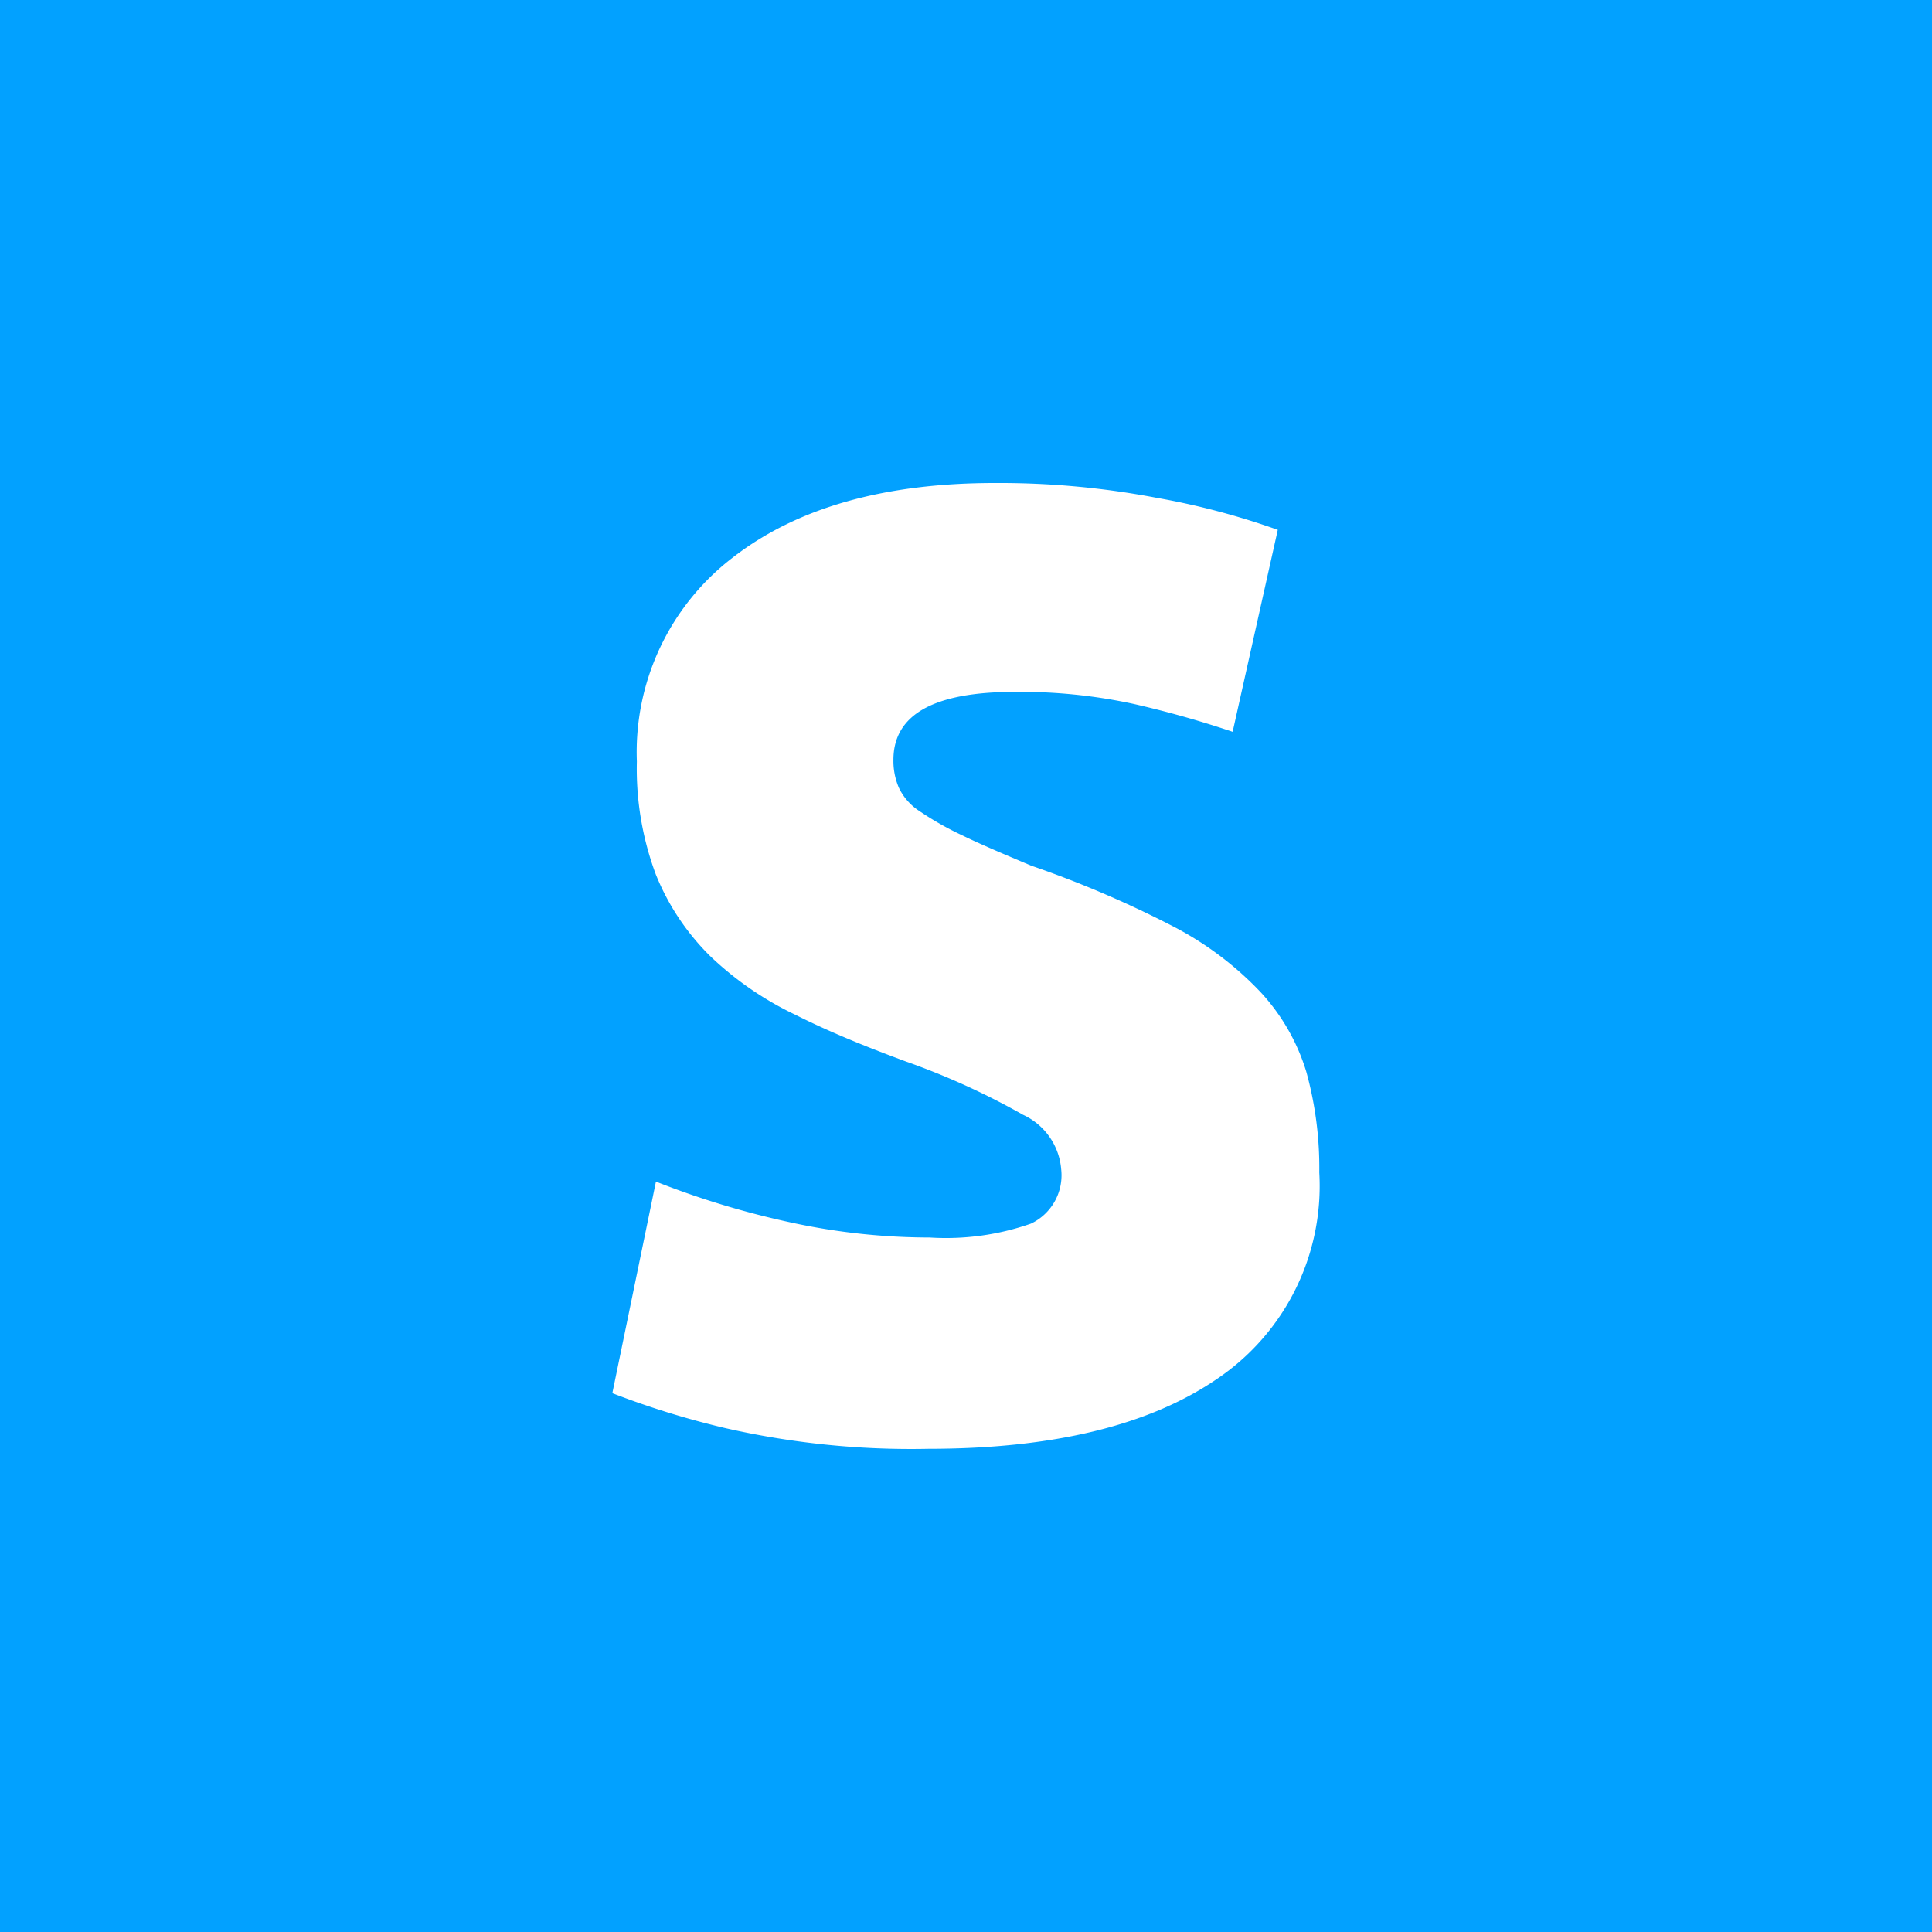 <?xml version="1.0" encoding="UTF-8"?><svg xmlns="http://www.w3.org/2000/svg" viewBox="0 0 72 72"><!--Generator: Adobe Illustrator 28.7.1, SVG Export Plug-In . SVG Version: 1.2.0 Build 142)--><path style="fill:#02a1ff" d="M0 0h72v72H0z"/><path d="M34.65 46.119a9.59 9.59 0 0 0 3.77-.518 1.993 1.993 0 0 0 1.128-2.017 2.456 2.456 0 0 0-1.422-2.039 27.367 27.367 0 0 0-4.357-1.983c-1.524-.563-2.901-1.126-4.131-1.746a12.146 12.146 0 0 1-3.184-2.197 9.01 9.01 0 0 1-2.009-3.019 11.244 11.244 0 0 1-.711-4.224 9.13 9.13 0 0 1 3.567-7.593c2.393-1.863 5.666-2.79 9.82-2.783a31.26 31.26 0 0 1 5.983.552c1.536.27 3.047.67 4.515 1.194l-1.682 7.526a38.07 38.07 0 0 0-3.68-1.037 19.929 19.929 0 0 0-4.447-.45c-3.01 0-4.515.845-4.515 2.534-.006.356.063.71.203 1.037.172.36.442.664.779.879.506.342 1.038.643 1.591.9.667.327 1.524.688 2.563 1.127a39.398 39.398 0 0 1 5.271 2.253 12.244 12.244 0 0 1 3.285 2.468 7.635 7.635 0 0 1 1.693 2.951c.34 1.225.503 2.492.486 3.763a8.669 8.669 0 0 1-3.816 7.694c-2.536 1.735-6.121 2.602-10.757 2.602a31.147 31.147 0 0 1-7.586-.777 32.024 32.024 0 0 1-4.187-1.296l1.625-7.885c1.644.65 3.34 1.162 5.068 1.532 1.688.364 3.41.55 5.136.552Z" style="fill:#fff" data-name="Layer_1"/></svg>